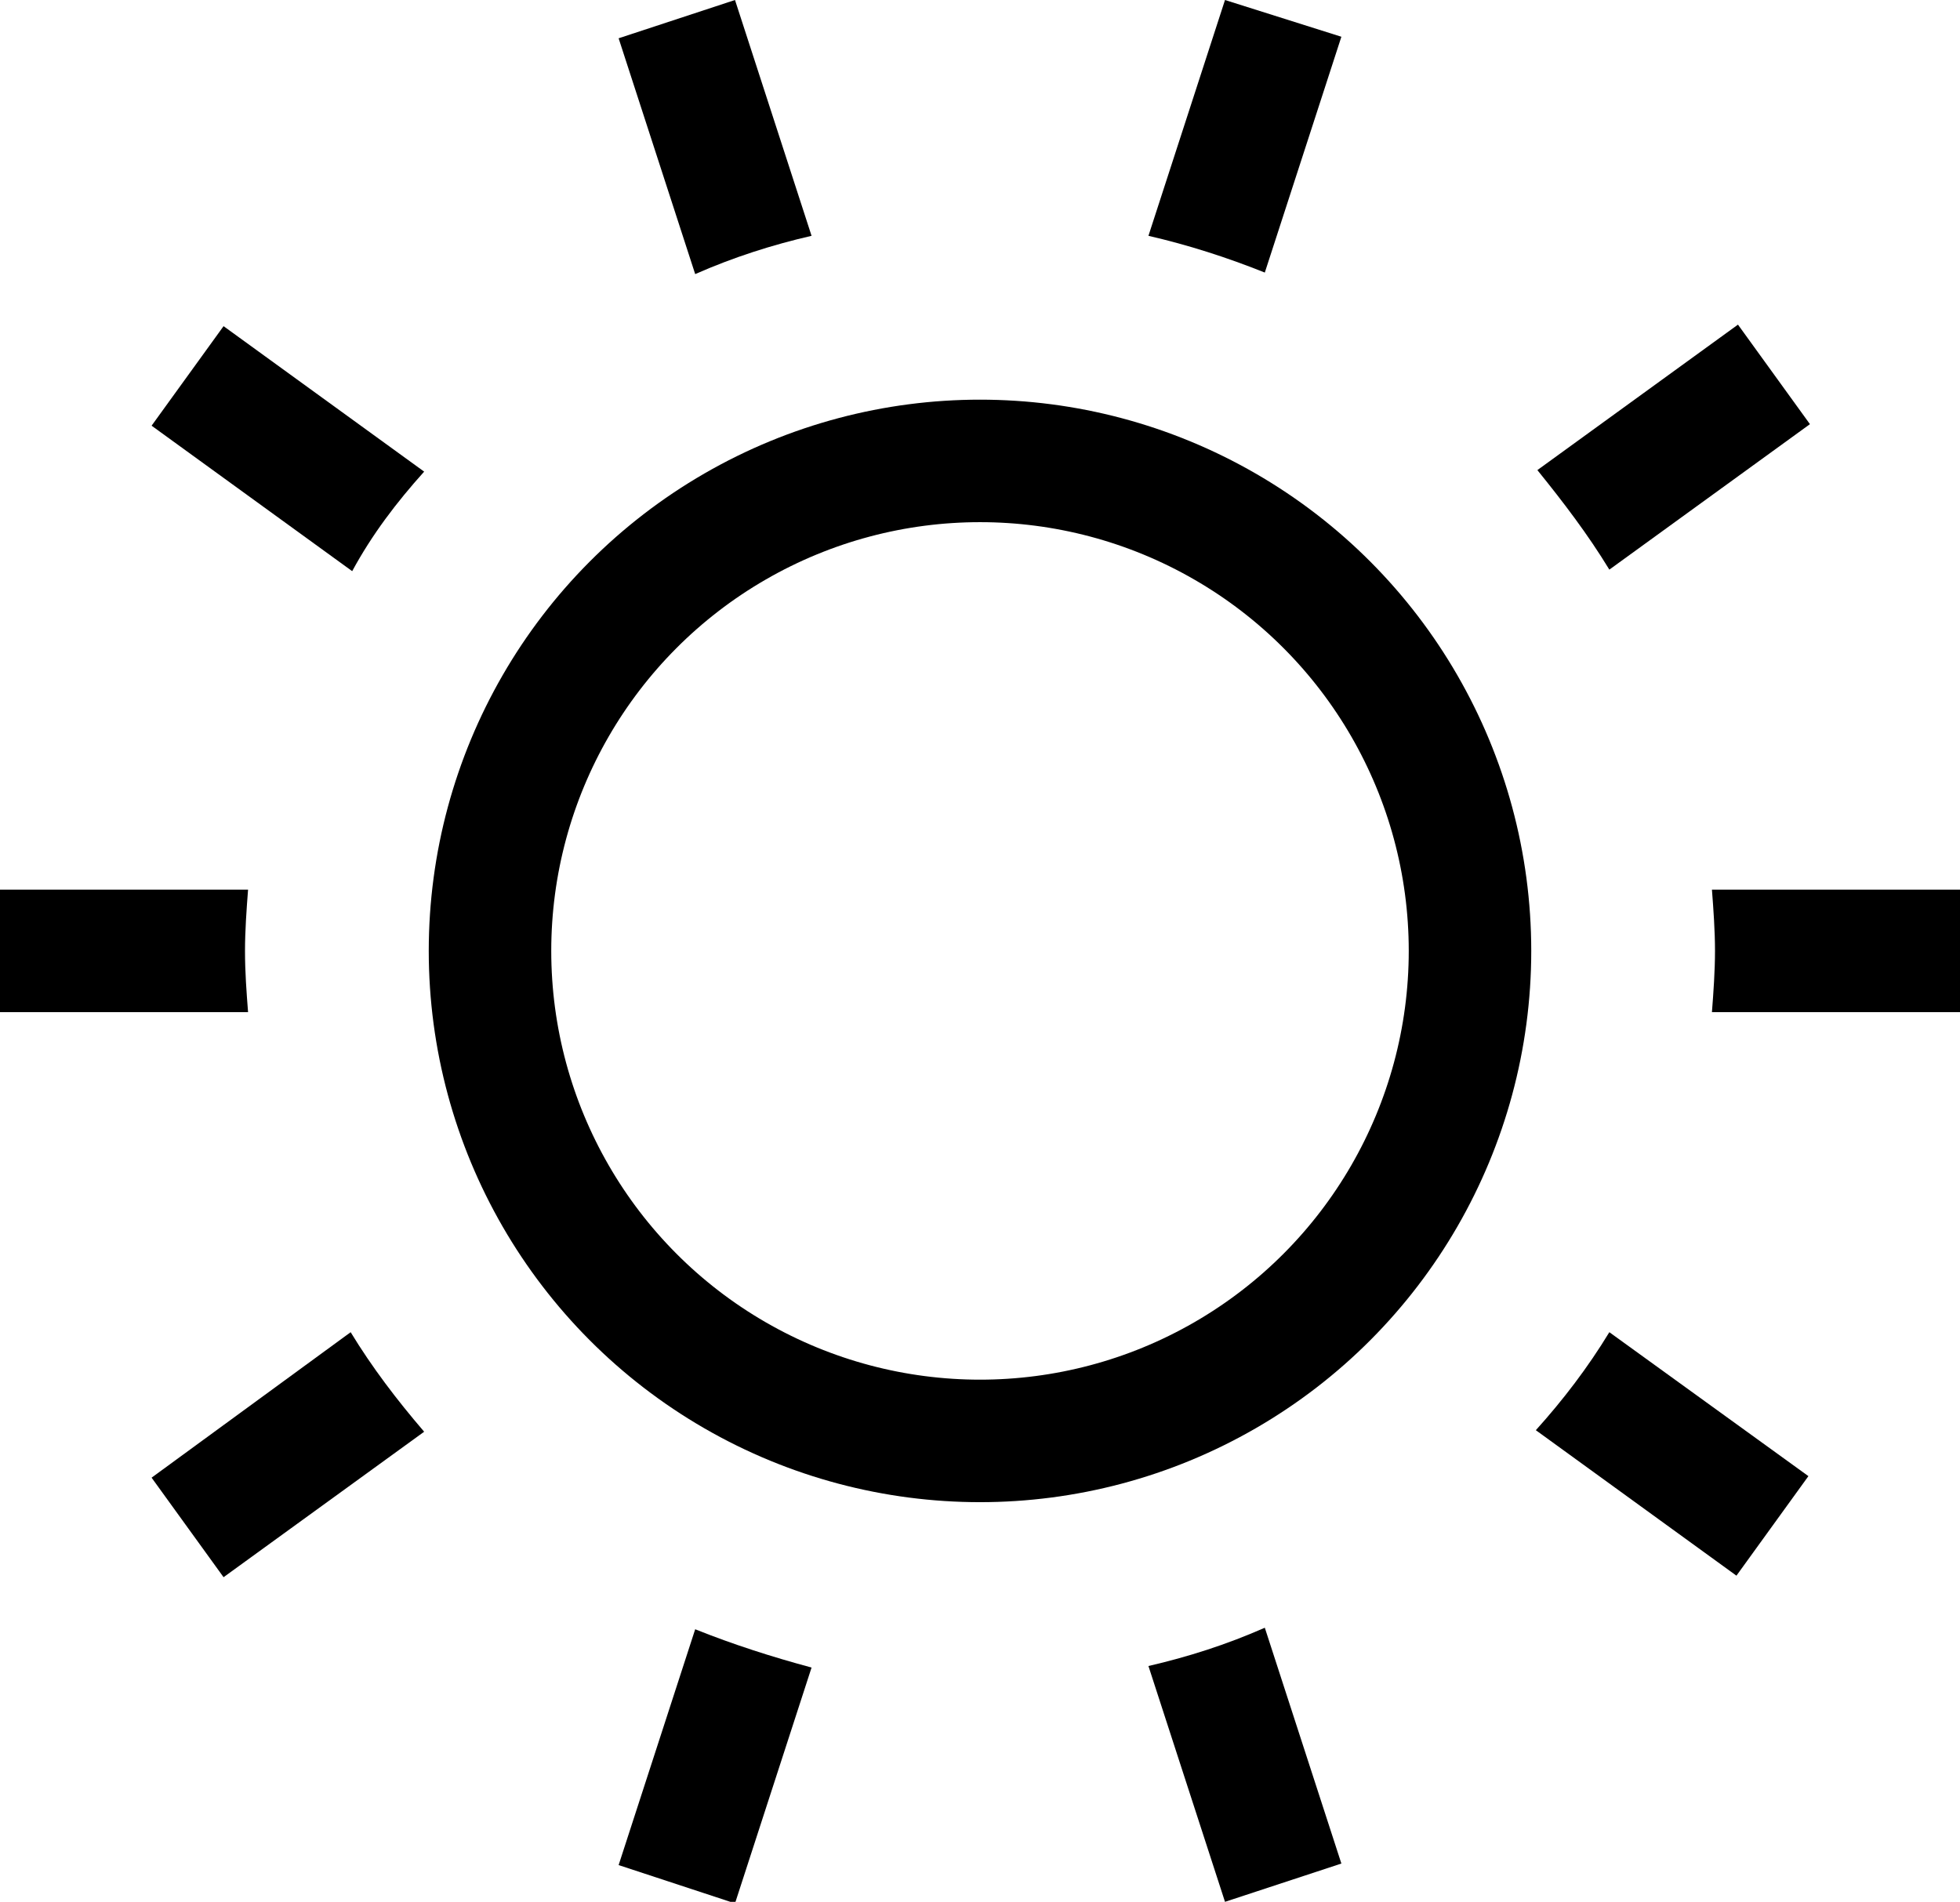<?xml version="1.0" encoding="utf-8"?>
<!-- Generator: Adobe Illustrator 25.4.1, SVG Export Plug-In . SVG Version: 6.00 Build 0)  -->
<svg version="1.1" id="Social_Icons" xmlns="http://www.w3.org/2000/svg" xmlns:xlink="http://www.w3.org/1999/xlink" x="0px"
	 y="0px" viewBox="0 0 128 124.2" style="enable-background:new 0 0 128 124.2;" xml:space="preserve">
<style type="text/css">
	.st0{fill:none;stroke:#000000;stroke-width:8;stroke-miterlimit:10;}
</style>
<circle class="st0" cx="64" cy="62.1" r="32"/>
<g>
	<path d="M53,15.4L48,0l-7.6,2.5l5,15.4C47.9,16.8,50.4,16,53,15.4z"/>
	<path d="M27.7,30.8l-13.1-9.5l-4.7,6.5l13.1,9.5C24.3,34.9,25.9,32.8,27.7,30.8z"/>
	<path d="M105.1,37.2l13.1-9.5l-4.7-6.5l-13.1,9.5C102.1,32.8,103.7,34.9,105.1,37.2z"/>
	<path d="M16,62.1c0-1.3,0.1-2.7,0.2-4H0v8h16.2C16.1,64.8,16,63.5,16,62.1z"/>
	<path d="M82.6,17.8l5-15.4L80,0l-5,15.4C77.6,16,80.1,16.8,82.6,17.8z"/>
	<path d="M22.9,87L9.9,96.5l4.7,6.5l13.1-9.5C25.9,91.4,24.3,89.3,22.9,87z"/>
	<path d="M111.8,58.1c0.1,1.3,0.2,2.7,0.2,4s-0.1,2.7-0.2,4H128v-8H111.8z"/>
	<path d="M100.3,93.4l13.1,9.5l4.7-6.5L105.1,87C103.7,89.3,102.1,91.4,100.3,93.4z"/>
	<path d="M75,108.8l5,15.4l7.6-2.5l-5-15.4C80.1,107.4,77.6,108.2,75,108.8z"/>
	<path d="M45.4,106.4l-5,15.4l7.6,2.5l5-15.4C50.4,108.2,47.9,107.4,45.4,106.4z"/>
</g>
</svg>
